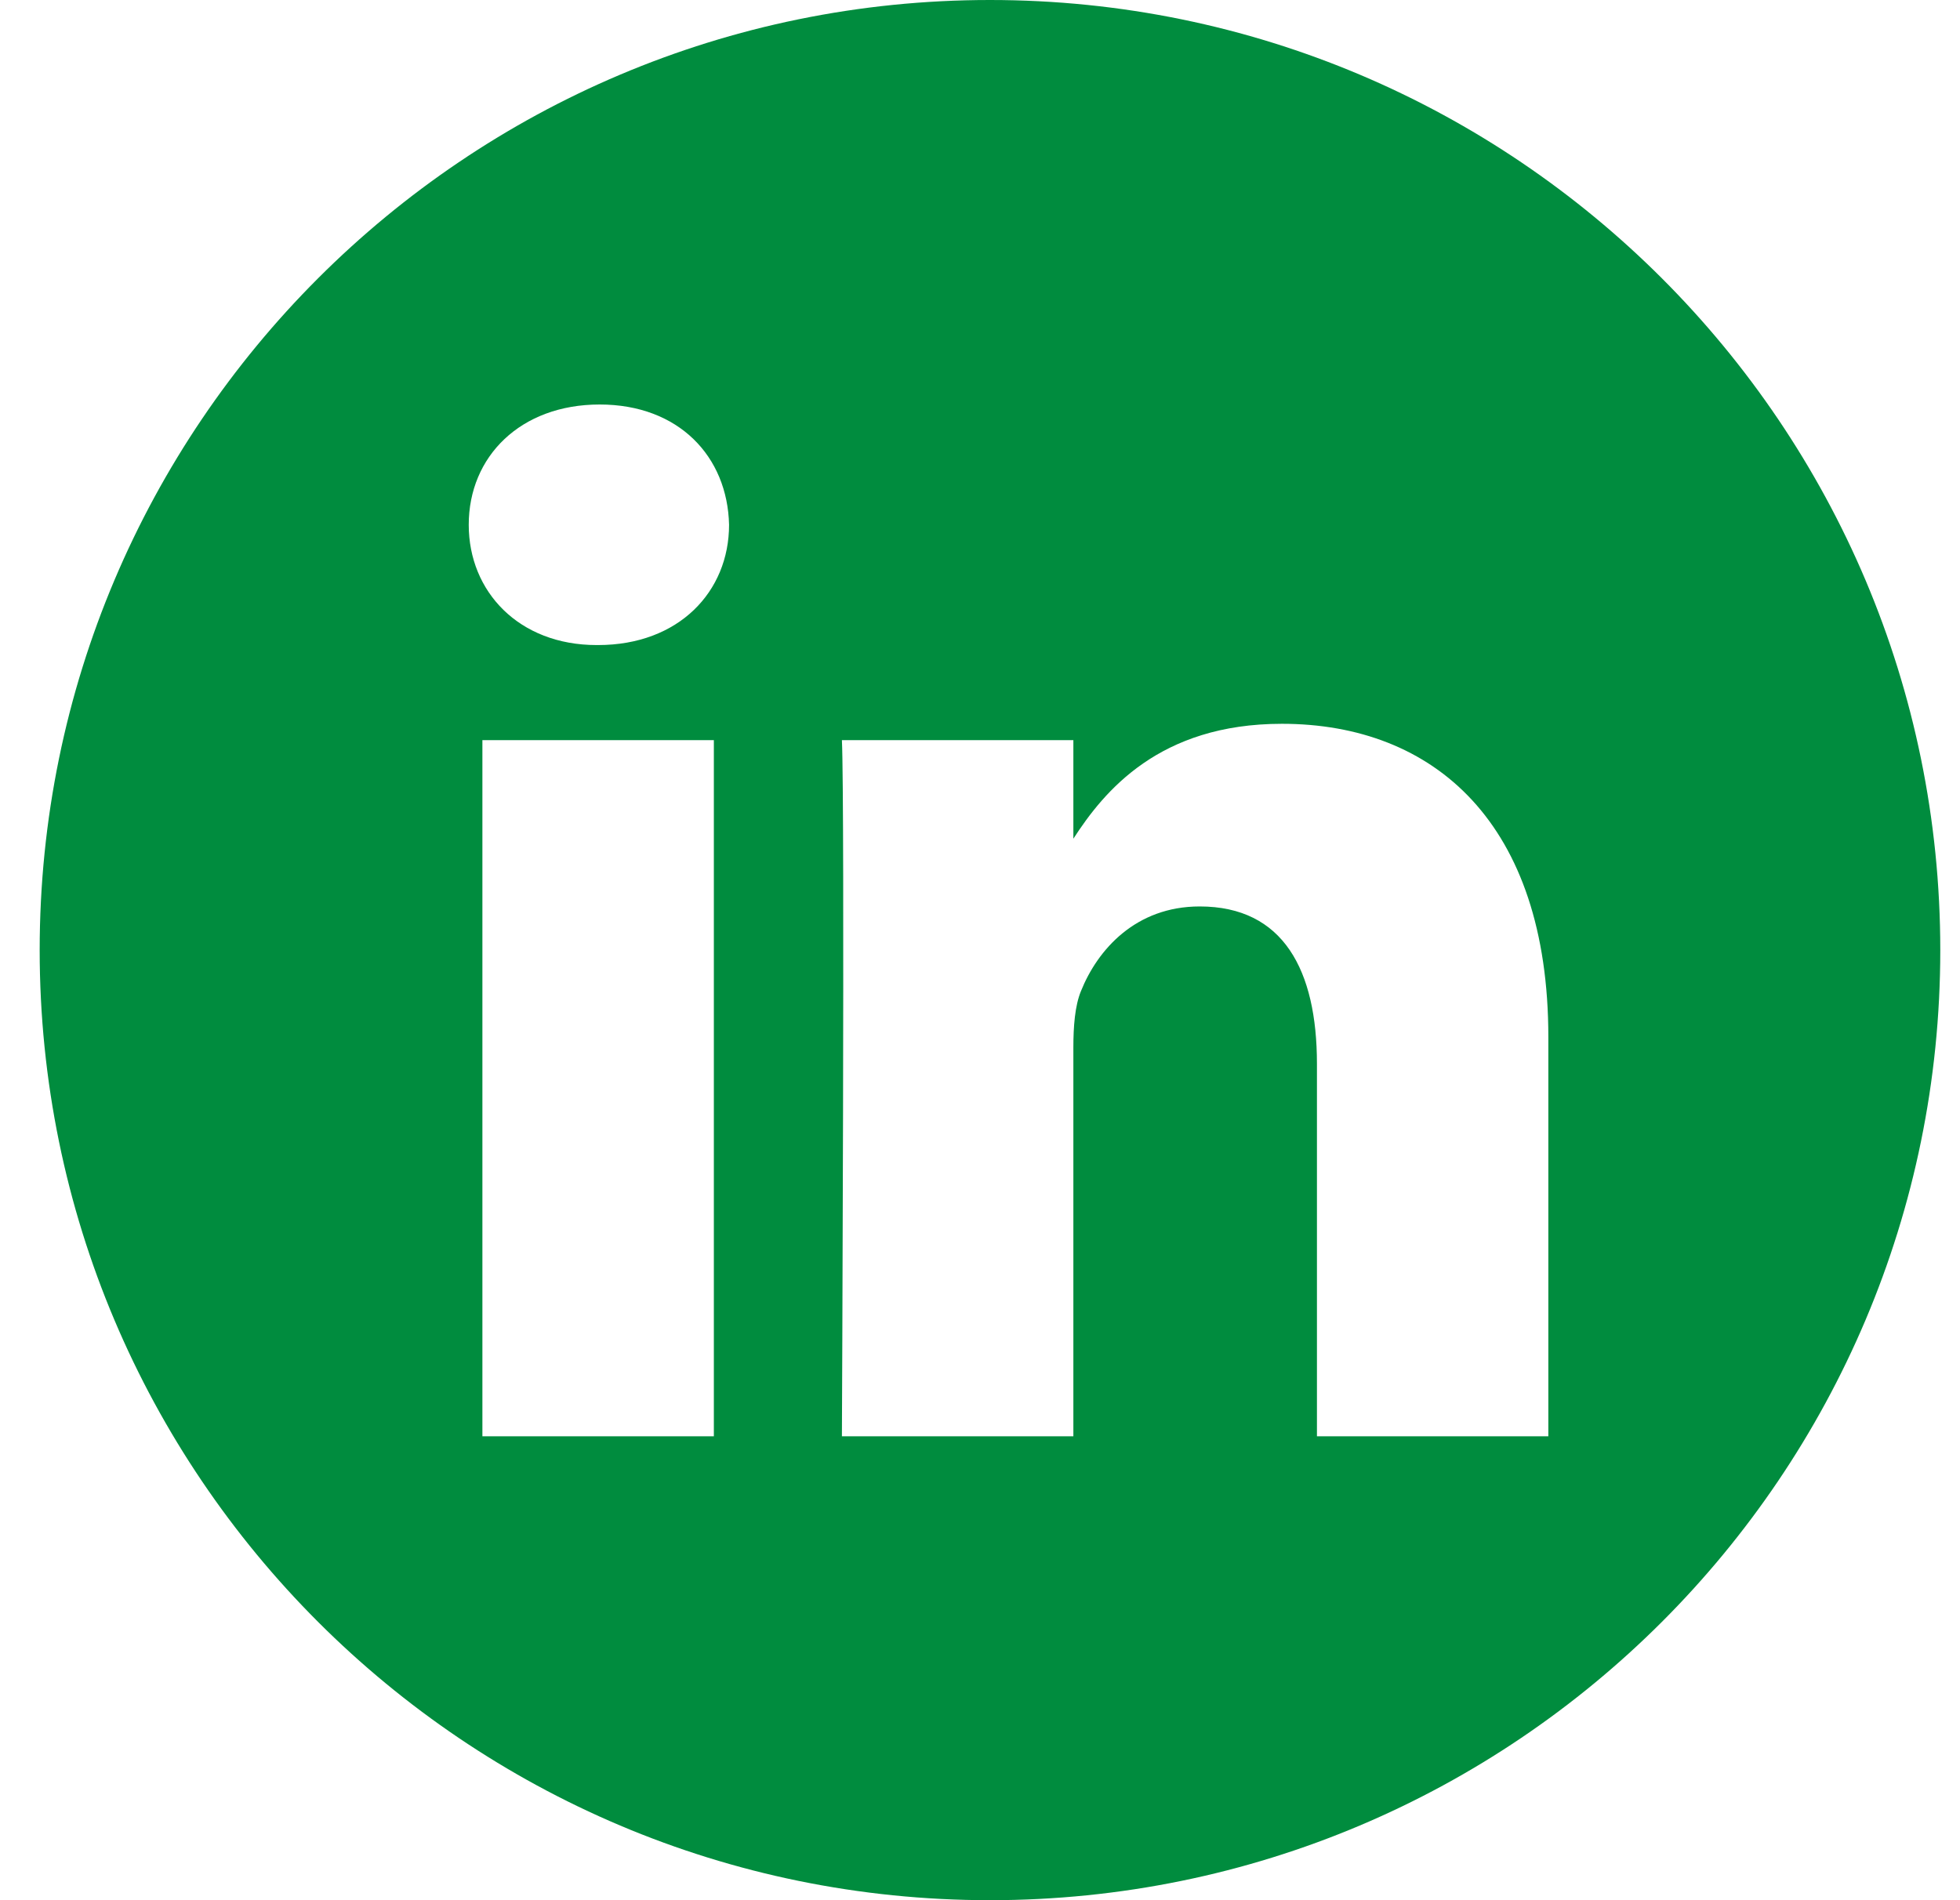 <svg width="33" height="32" viewBox="0 0 33 32" fill="none" xmlns="http://www.w3.org/2000/svg">
    <path d="M16.668 0C7.833 0 0.668 7.165 0.668 16C0.668 24.835 7.833 32 16.668 32C25.503 32 32.668 24.835 32.668 16C32.668 7.165 25.503 0 16.668 0ZM12.019 24.188H8.122V12.464H12.019V24.188ZM10.07 10.863H10.045C8.737 10.863 7.892 9.963 7.892 8.838C7.892 7.688 8.763 6.812 10.096 6.812C11.429 6.812 12.249 7.688 12.275 8.838C12.275 9.963 11.429 10.863 10.07 10.863ZM26.069 24.188H22.173V17.916C22.173 16.34 21.609 15.265 20.199 15.265C19.123 15.265 18.481 15.99 18.2 16.69C18.097 16.94 18.072 17.29 18.072 17.641V24.188H14.175C14.175 24.188 14.226 13.564 14.175 12.464H18.072V14.124C18.589 13.325 19.516 12.189 21.583 12.189C24.147 12.189 26.069 13.864 26.069 17.465V24.188Z" fill="#008C3E"/>
</svg>
